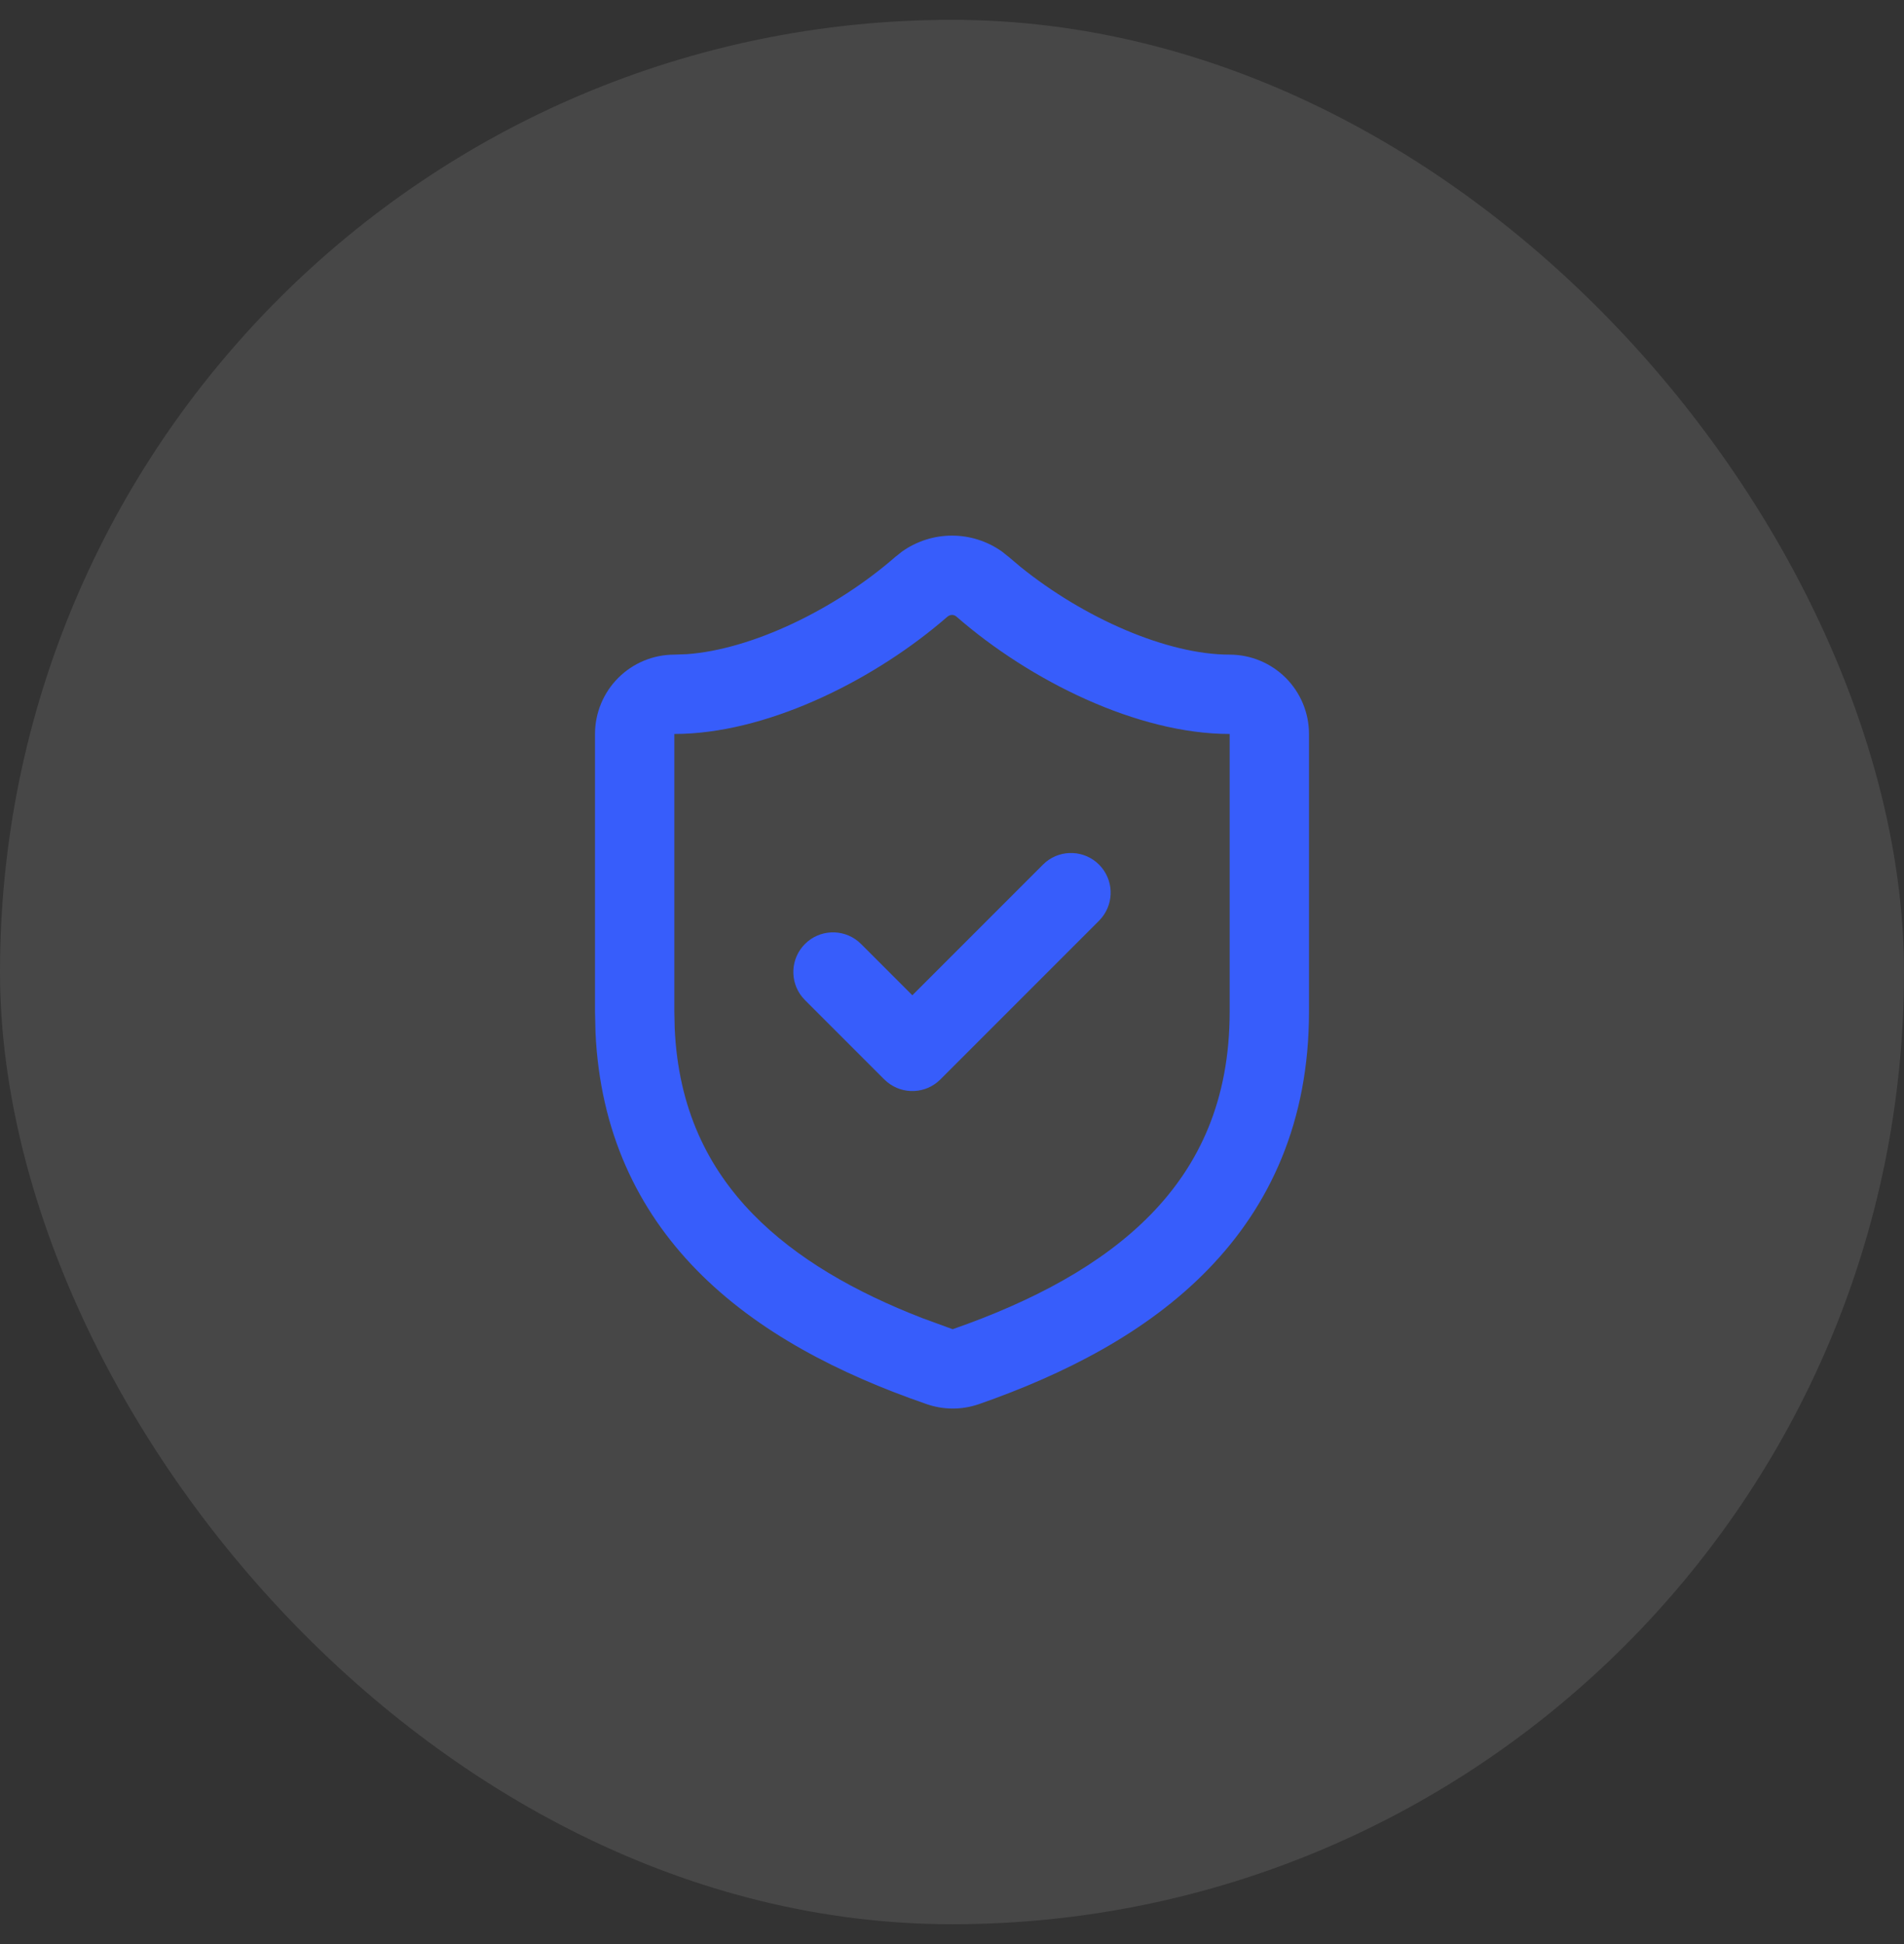 <svg width="48" height="49" viewBox="0 0 48 49" fill="none" xmlns="http://www.w3.org/2000/svg">
<rect x="0" y="0" width="48" height="49" fill="#333333" stroke="none"/>
<rect y="0.5" width="48" height="48" rx="24" fill="white" fill-opacity="0.1"/>
<path d="M31 18.5C28.68 18.5 25.971 17.163 24.11 15.54C24.08 15.514 24.041 15.5 24 15.5C23.959 15.5 23.92 15.515 23.89 15.541L23.889 15.54C22.097 17.102 19.489 18.416 17.219 18.496L17 18.5L17 25.5L17.009 25.912C17.098 27.938 17.846 29.439 18.986 30.606C20.074 31.72 21.553 32.565 23.254 33.224L23.996 33.495L24.019 33.502C26.024 32.802 27.773 31.881 29.014 30.608C30.229 29.361 31 27.736 31 25.5L31 18.5ZM33 25.5C33 28.264 32.021 30.389 30.446 32.005C28.899 33.593 26.82 34.645 24.669 35.395L24.661 35.397C24.233 35.542 23.769 35.537 23.344 35.385C23.338 35.383 23.332 35.381 23.326 35.379C23.325 35.378 23.323 35.379 23.321 35.378V35.377C21.172 34.632 19.1 33.585 17.556 32.004C16.078 30.49 15.125 28.528 15.012 26.012L15 25.5L15 18.5C15 17.97 15.211 17.461 15.586 17.086C15.961 16.711 16.47 16.5 17 16.5L17.321 16.488C18.959 16.368 21.053 15.363 22.582 14.027L22.591 14.021L22.742 13.901C23.108 13.641 23.548 13.5 24 13.5C24.452 13.5 24.892 13.641 25.258 13.901L25.409 14.021L25.418 14.027L25.732 14.292C27.338 15.587 29.428 16.5 31 16.5C31.53 16.5 32.039 16.711 32.414 17.086C32.789 17.461 33 17.97 33 18.5V25.5Z" fill="#375DFB"/>
<path d="M26.369 21.724C26.762 21.404 27.341 21.427 27.707 21.793C28.073 22.159 28.096 22.738 27.775 23.131L27.707 23.207L23.707 27.207C23.341 27.573 22.762 27.596 22.369 27.275L22.293 27.207L20.293 25.207L20.224 25.131C19.904 24.738 19.927 24.159 20.293 23.793C20.659 23.427 21.238 23.404 21.631 23.724L21.707 23.793L23 25.086L26.293 21.793L26.369 21.724Z" fill="#375DFB"/>
</svg>
